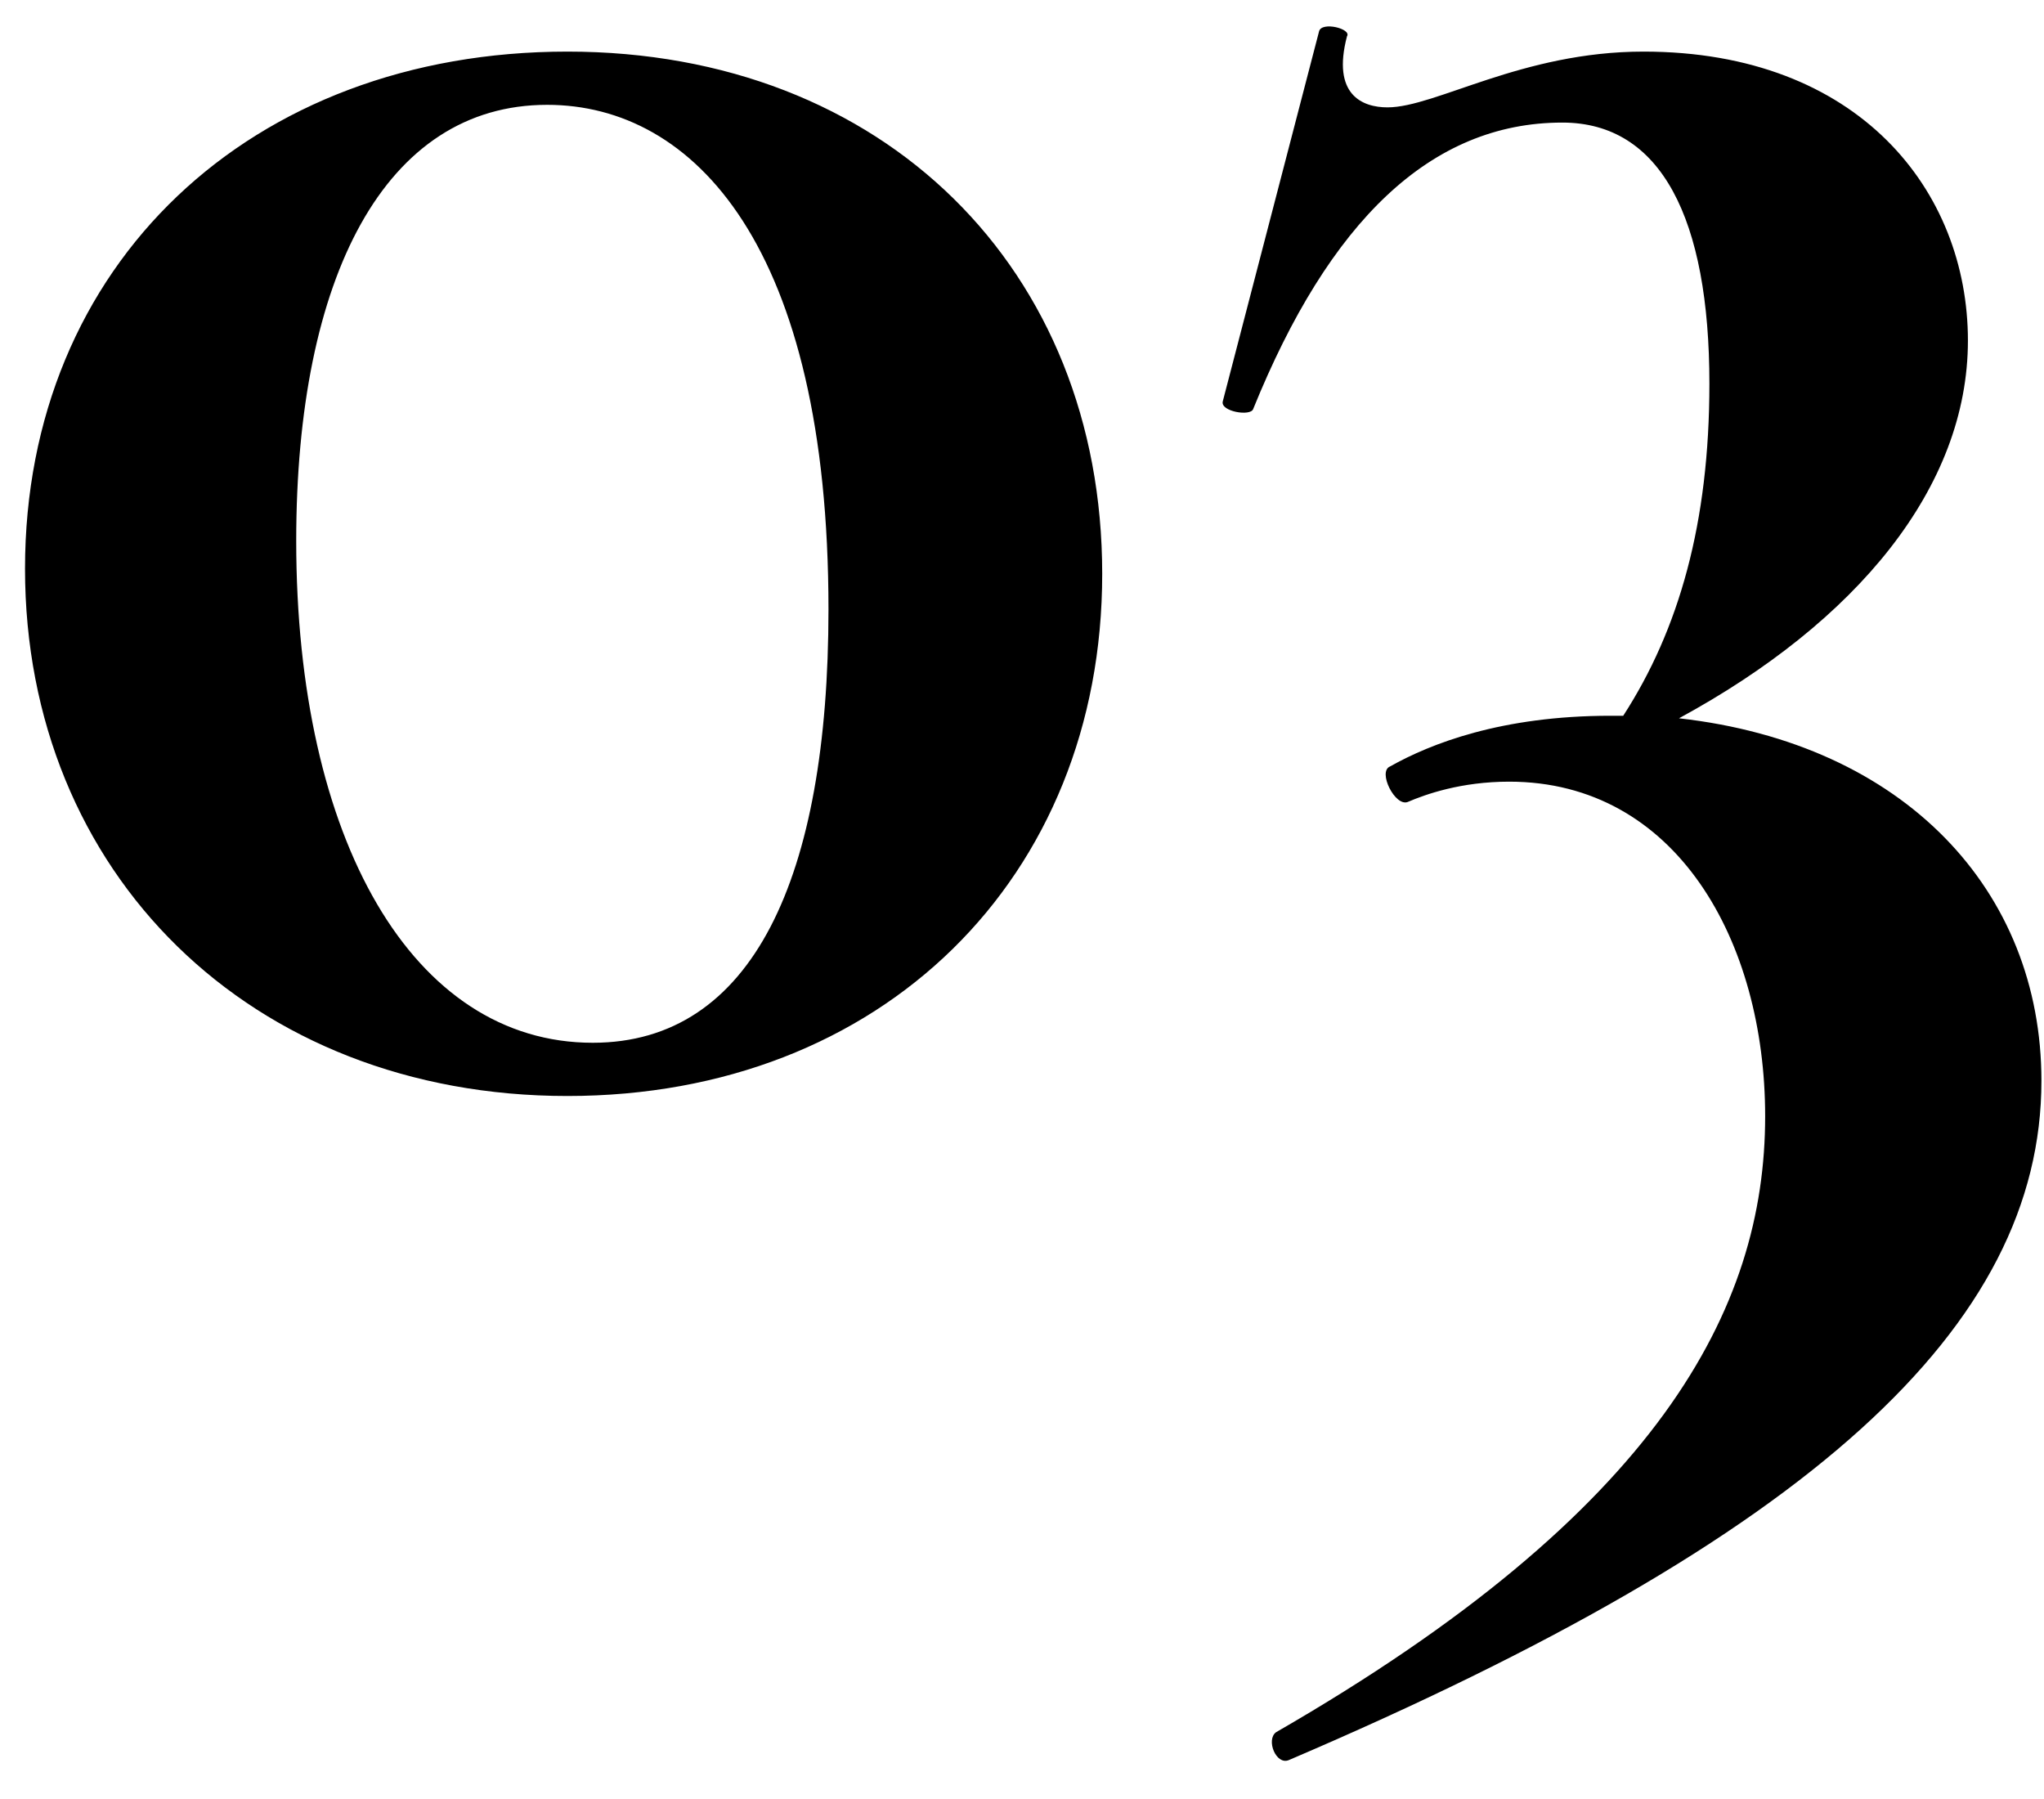 <?xml version="1.0" encoding="UTF-8"?> <svg xmlns="http://www.w3.org/2000/svg" width="50" height="44" viewBox="0 0 50 44" fill="none"> <path d="M13.88 26.806C21.568 26.806 26.962 21.474 26.962 14.034C26.962 6.594 21.63 1.262 13.88 1.262C6.13 1.262 0.612 6.47 0.612 13.91C0.612 21.35 6.13 26.806 13.88 26.806ZM14.5 25.504C10.098 25.504 7.246 20.544 7.246 13.228C7.246 6.78 9.416 2.564 13.384 2.564C16.98 2.564 20.266 6.036 20.266 14.902C20.266 21.474 18.406 25.504 14.5 25.504ZM41.071 17.568C45.411 15.212 48.139 11.926 48.139 8.33C48.139 4.672 45.473 1.262 40.203 1.262C37.227 1.262 35.119 2.626 33.941 2.626C33.321 2.626 32.577 2.316 32.949 0.89C33.073 0.704 32.329 0.518 32.267 0.766L29.911 9.818C29.849 10.066 30.593 10.19 30.655 10.004C32.515 5.416 34.995 2.998 38.219 2.998C40.637 2.998 41.815 5.354 41.815 9.384C41.815 12.794 41.071 15.398 39.707 17.506H39.397C36.731 17.506 34.995 18.188 34.003 18.746C33.693 18.87 34.127 19.738 34.437 19.614C34.871 19.428 35.739 19.118 36.917 19.118C41.009 19.118 43.179 23.024 43.179 27.302C43.179 32.014 40.575 36.974 31.213 42.368C30.965 42.554 31.213 43.174 31.523 43.05C44.295 37.594 49.937 32.448 49.937 26.434C49.937 21.784 46.589 18.188 41.071 17.568Z" fill="black"></path> </svg> 